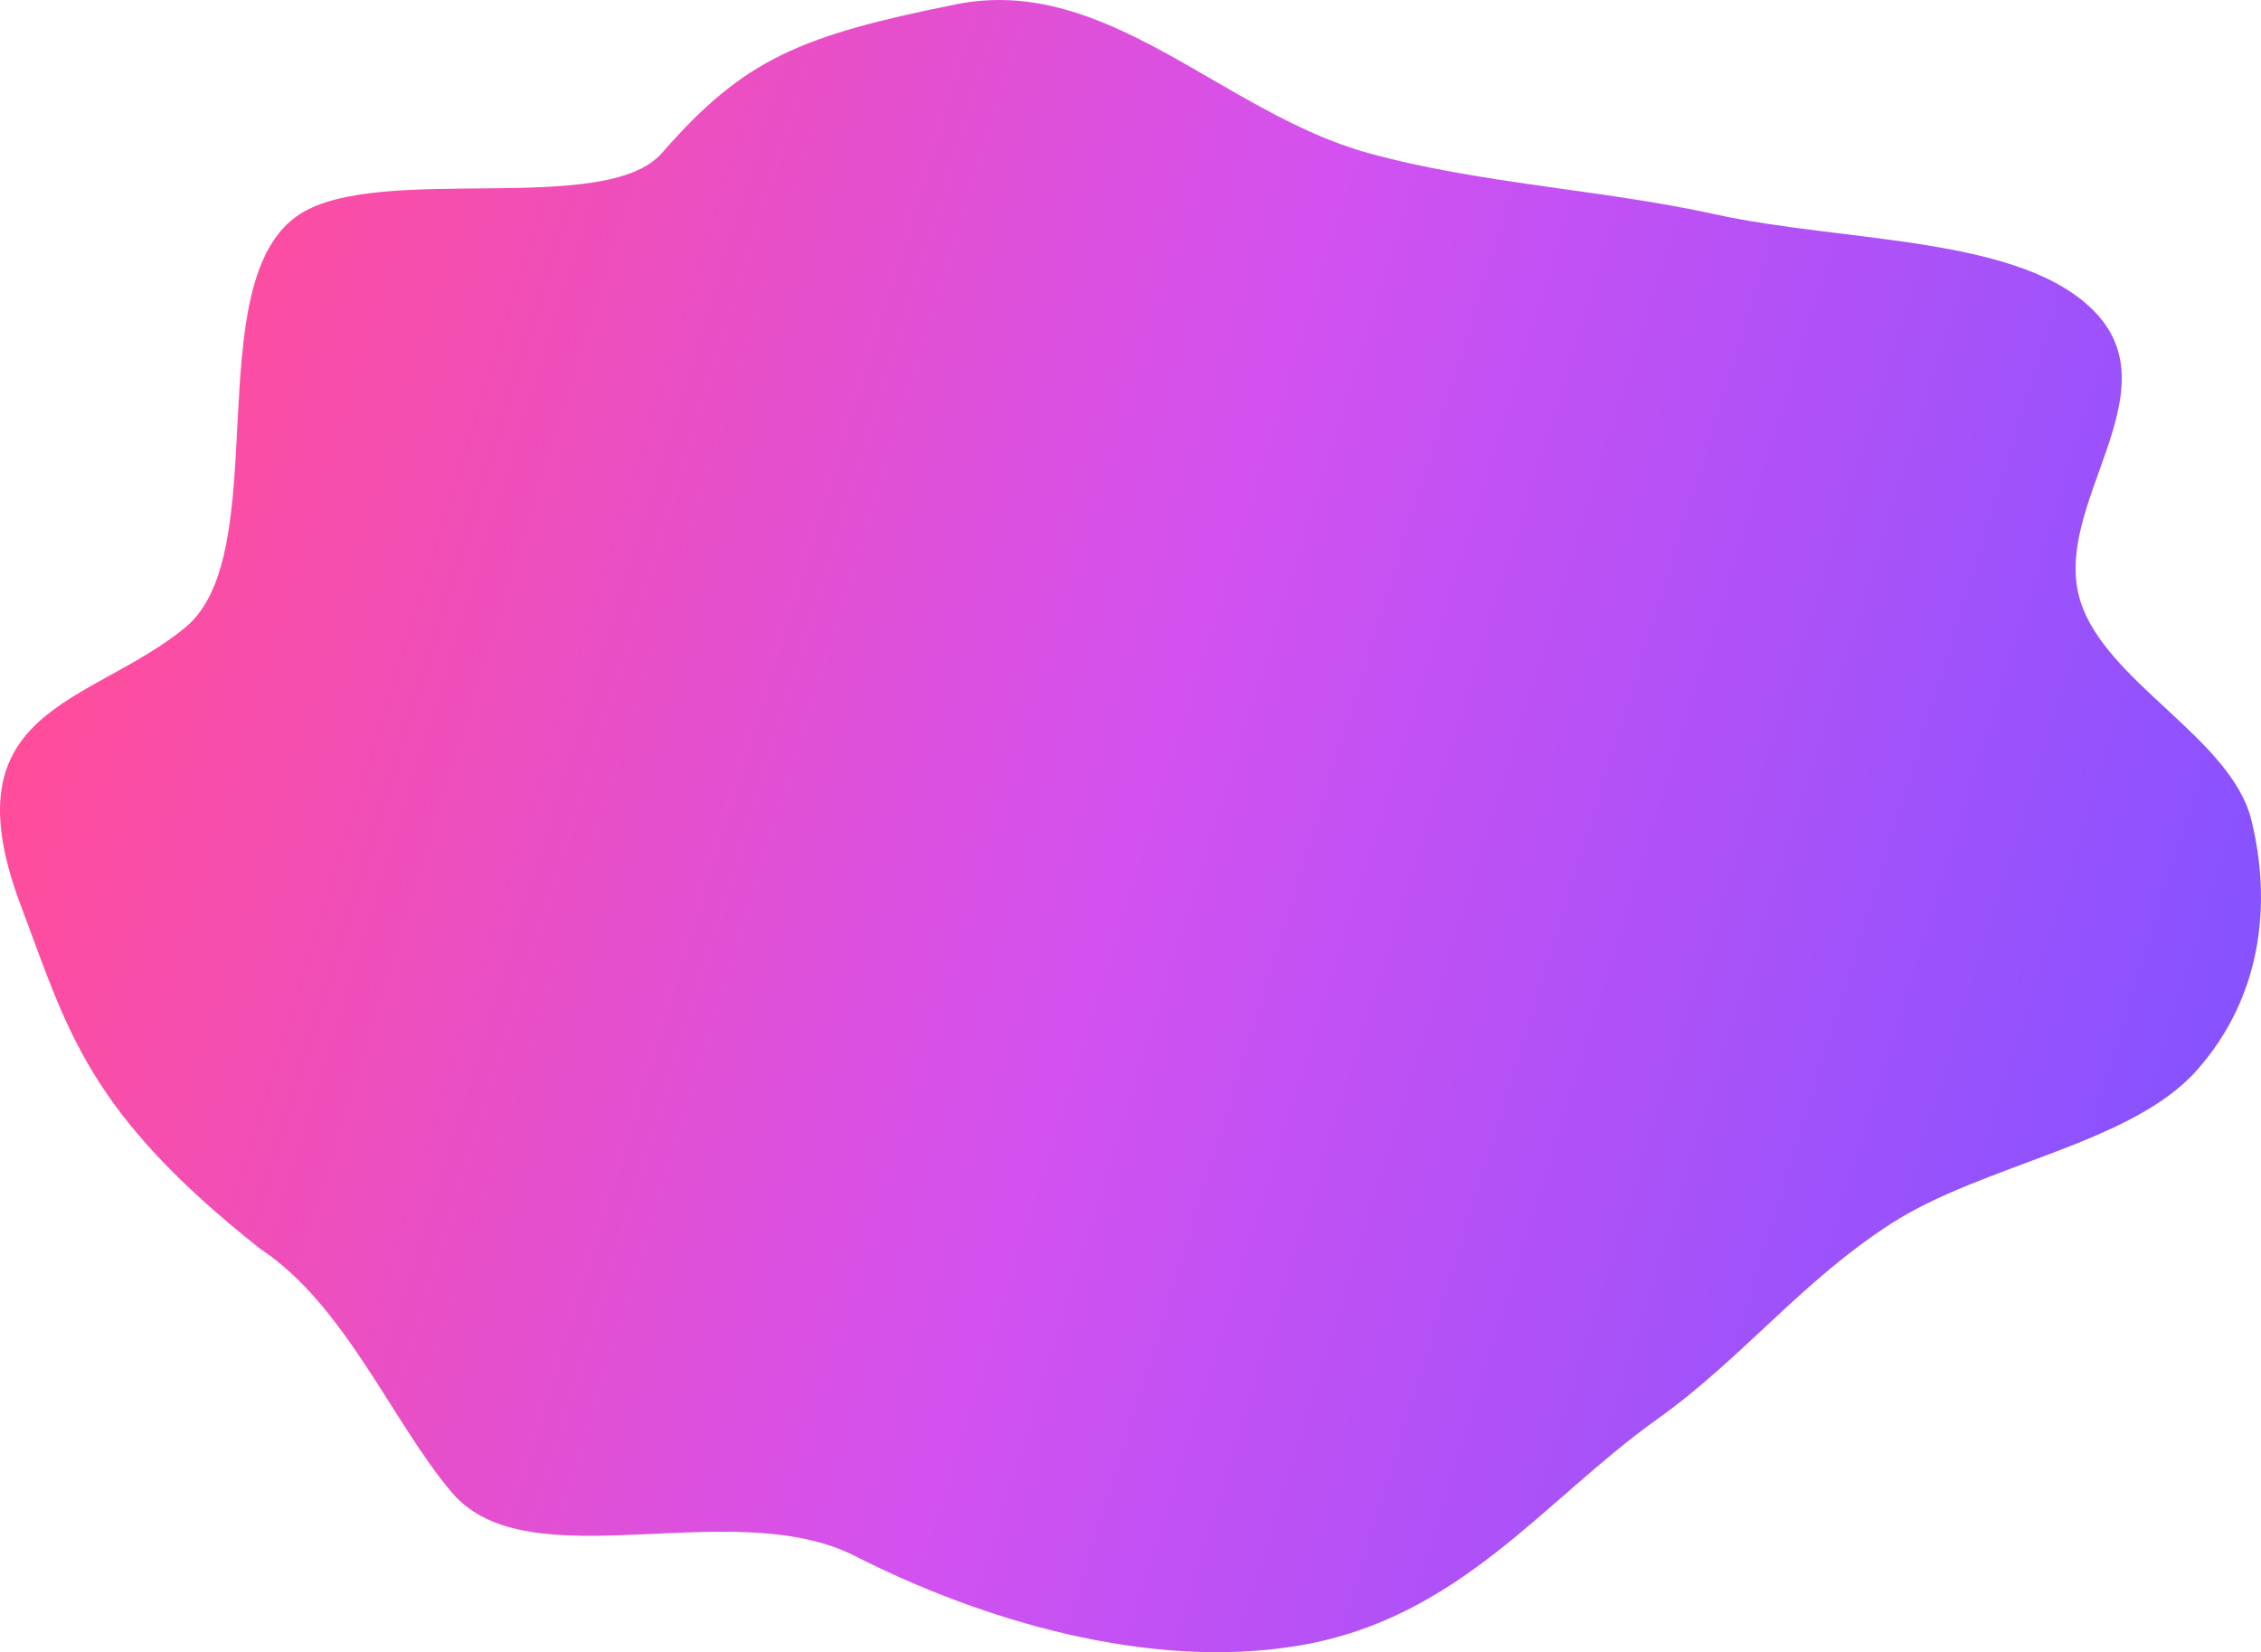 <?xml version="1.0" encoding="UTF-8"?> <svg xmlns="http://www.w3.org/2000/svg" width="1583" height="1157" viewBox="0 0 1583 1157" fill="none"> <path d="M957.678 107.098C1035.86 128.737 1120.66 132.462 1201.06 150.119C1292.23 170.139 1416.09 164.845 1467.22 218.994C1521.4 276.361 1436.02 354.087 1456.41 420.499C1473.92 477.551 1562.06 516.73 1576.25 574.19C1590.79 633.079 1583.53 698.558 1537.75 749.847C1491.73 801.402 1388.36 815.289 1323.75 857.051C1260.31 898.058 1220.25 951.026 1159.92 994.068C1080.8 1050.51 1022.21 1133.13 909.943 1152.27C804.095 1170.32 685.628 1133.94 598.812 1089.73C512.53 1045.78 370.19 1108.28 316.51 1045.36C275.186 996.926 241.701 913.773 182.272 874.59C60.608 778.394 47.55 721.47 14.616 634.246C-37.922 495.101 63.054 494.064 129.668 439.462C192.83 387.689 137.98 196.701 209.662 150.119C265.956 113.537 424.013 152.414 463.5 107.098C520.843 41.289 560.178 24.936 669.499 2.995C775.017 -18.183 855.905 78.93 957.678 107.098Z" fill="url(#paint0_linear_11_11)"></path> <defs> <linearGradient id="paint0_linear_11_11" x1="5.19" y1="578.32" x2="1442.19" y2="1022.45" gradientUnits="userSpaceOnUse"> <stop stop-color="#FF4D9C"></stop> <stop offset="0.505" stop-color="#D251F0"></stop> <stop offset="1" stop-color="#8952FF"></stop> </linearGradient> </defs> </svg> 